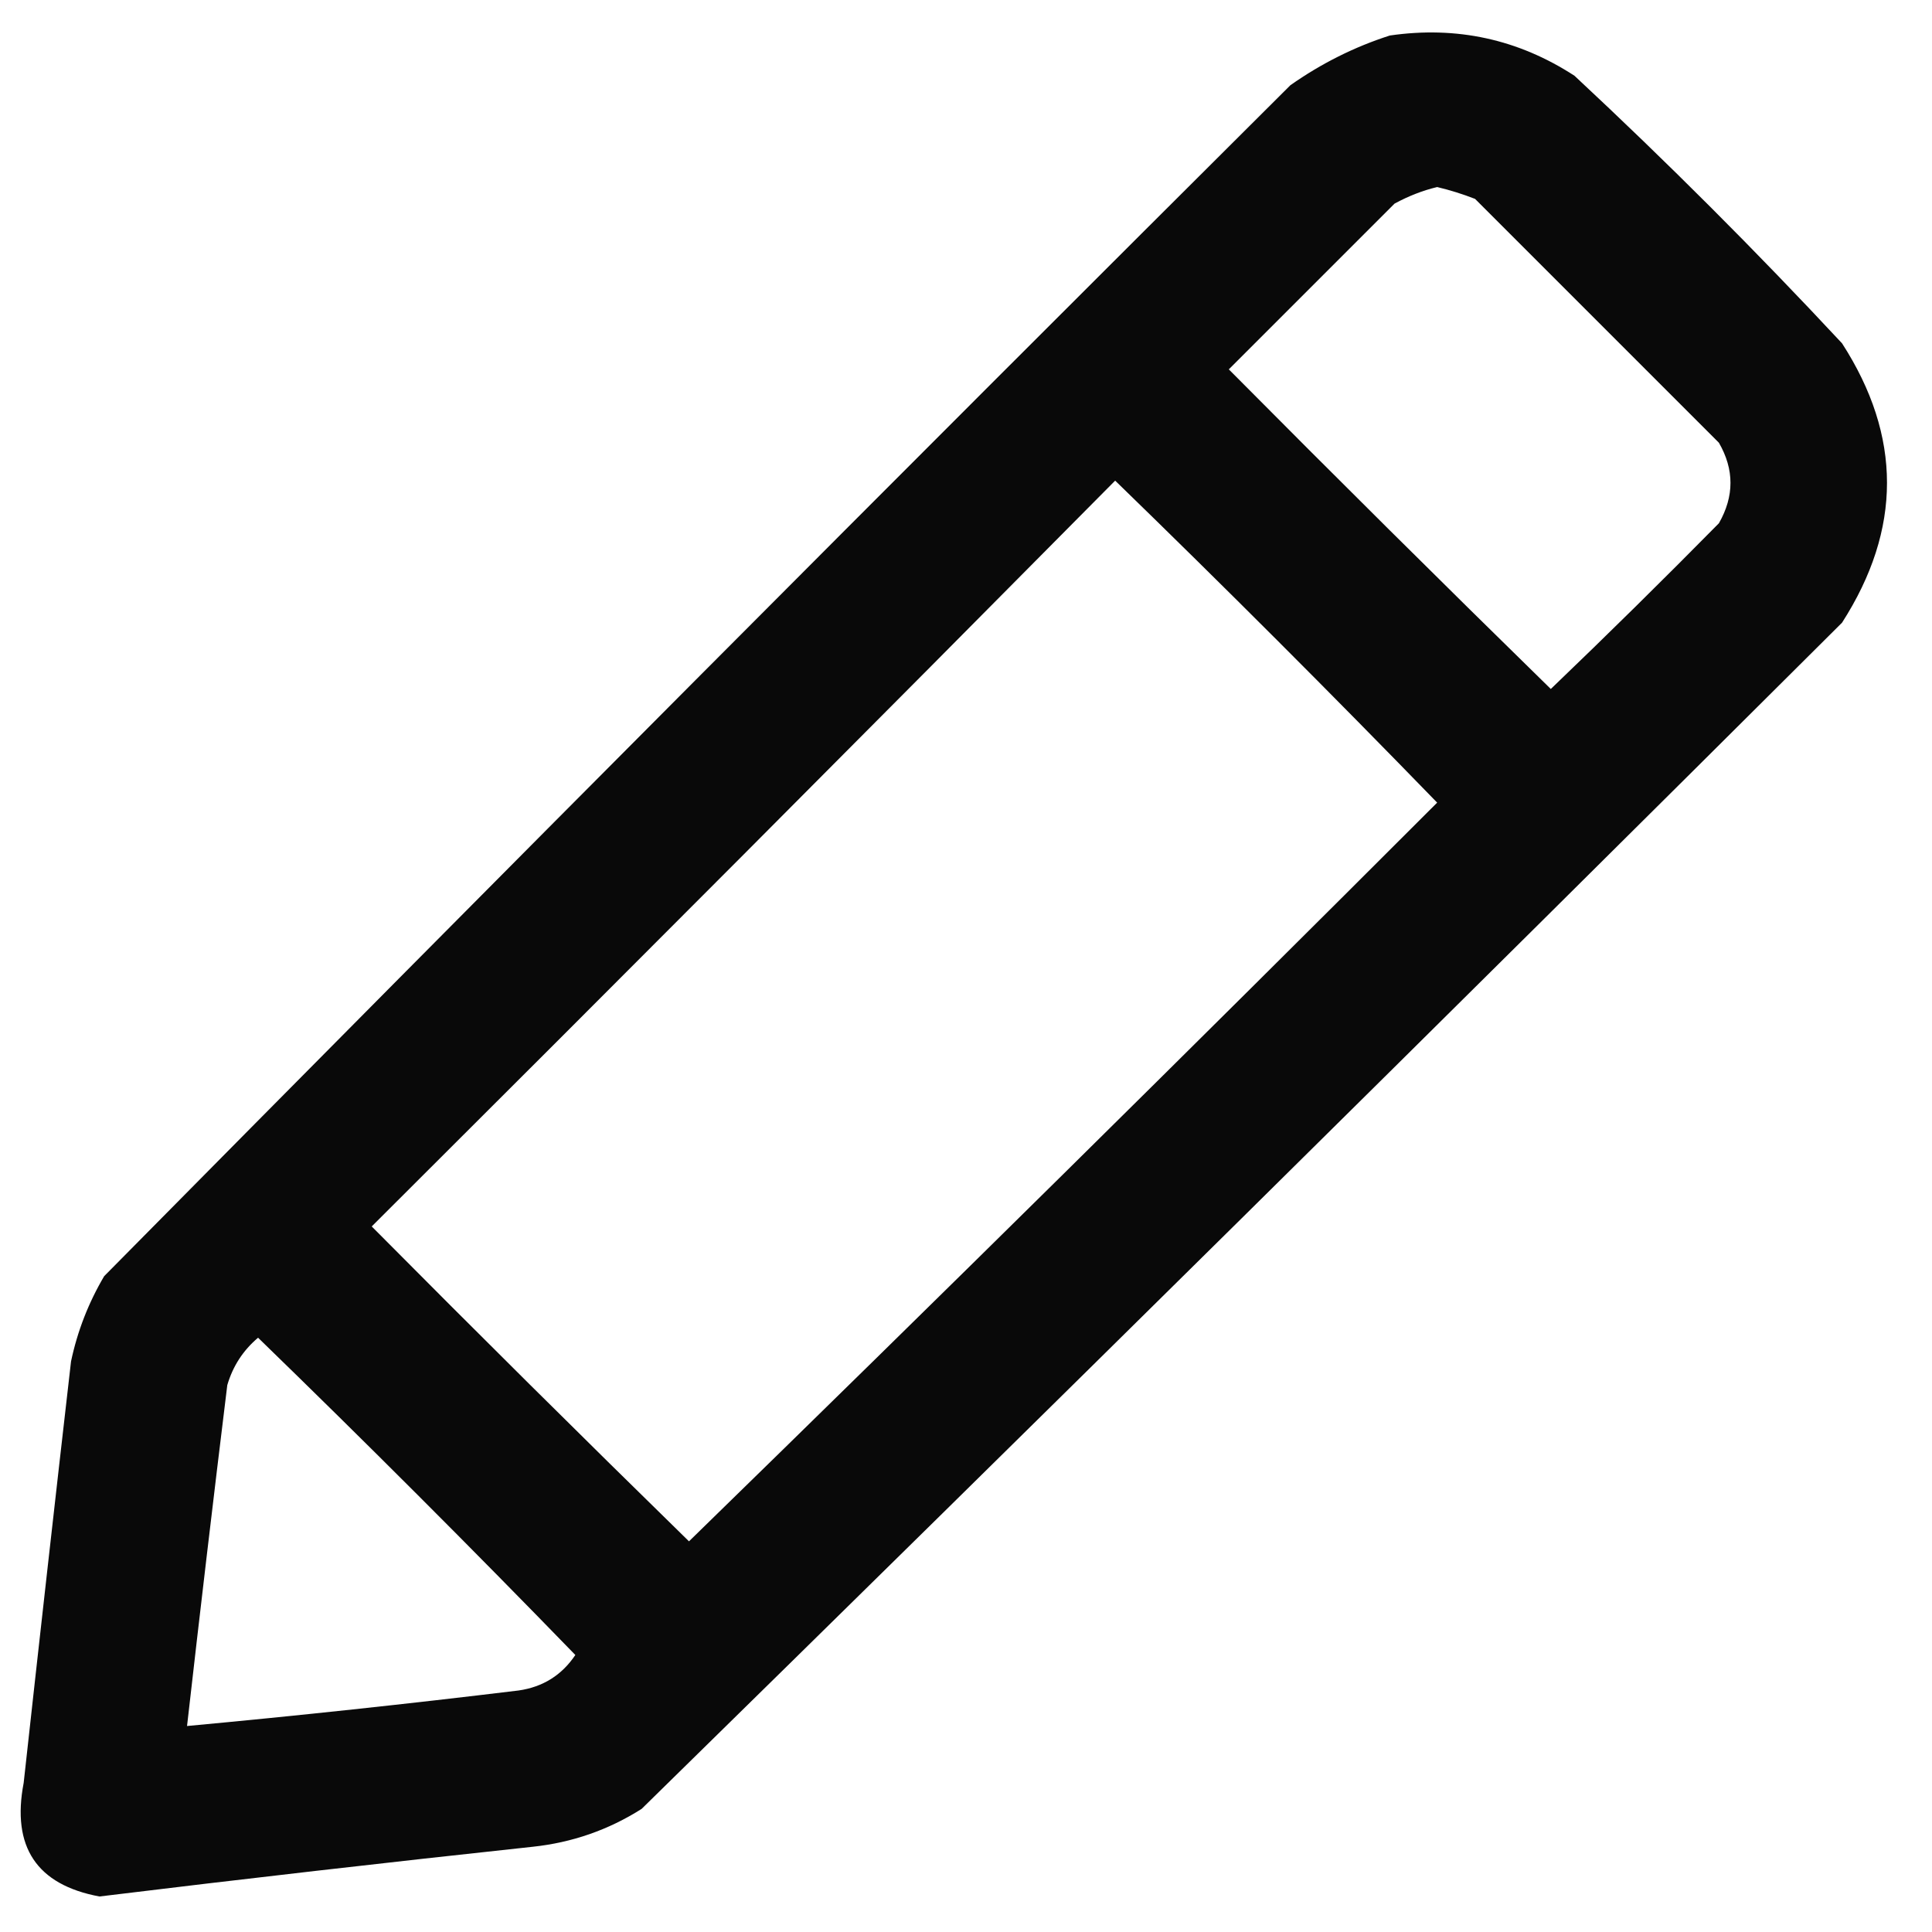 <?xml version="1.0" encoding="UTF-8"?>
<!DOCTYPE svg PUBLIC "-//W3C//DTD SVG 1.1//EN" "http://www.w3.org/Graphics/SVG/1.1/DTD/svg11.dtd">
<svg xmlns="http://www.w3.org/2000/svg" version="1.1" width="408px" height="408px" style="shape-rendering:geometricPrecision; text-rendering:geometricPrecision; image-rendering:optimizeQuality; fill-rule:evenodd; clip-rule:evenodd" xmlns:xlink="http://www.w3.org/1999/xlink">
<g><path style="opacity:0.964" fill="#000000" d="M 293.5,7.5 C 307.625,5.45 320.625,8.283 332.5,16C 352,34.167 370.833,53 389,72.5C 401.661,92.116 401.661,111.783 389,131.5C 304.805,215.362 220.305,298.862 135.5,382C 128.487,386.449 120.82,389.116 112.5,390C 81.924,393.286 51.424,396.786 21,400.5C 7.745,398.029 2.412,390.029 5,376.5C 8.26,346.825 11.594,317.158 15,287.5C 16.35,281.117 18.683,275.117 22,269.5C 105.139,185.361 188.639,101.527 272.5,18C 279.045,13.394 286.045,9.894 293.5,7.5 Z M 303.5,39.5 C 306.198,40.142 308.865,40.976 311.5,42C 328.667,59.167 345.833,76.333 363,93.5C 366.257,99.138 366.257,104.804 363,110.5C 351.319,122.348 339.486,134.014 327.5,145.5C 304.68,123.181 282.014,100.681 259.5,78C 271.167,66.333 282.833,54.667 294.5,43C 297.459,41.396 300.459,40.229 303.5,39.5 Z M 235.5,101.5 C 258.479,123.812 281.146,146.479 303.5,169.5C 251.166,221.834 198.499,273.834 145.5,325.5C 123.014,303.514 100.68,281.347 78.5,259C 131.035,206.632 183.368,154.132 235.5,101.5 Z M 54.5,282.5 C 77.146,304.479 99.479,326.812 121.5,349.5C 118.638,353.767 114.638,356.267 109.5,357C 86.195,359.83 62.861,362.33 39.5,364.5C 42.222,340.499 45.056,316.499 48,292.5C 49.178,288.495 51.345,285.162 54.5,282.5 Z"/></g>
</svg>
